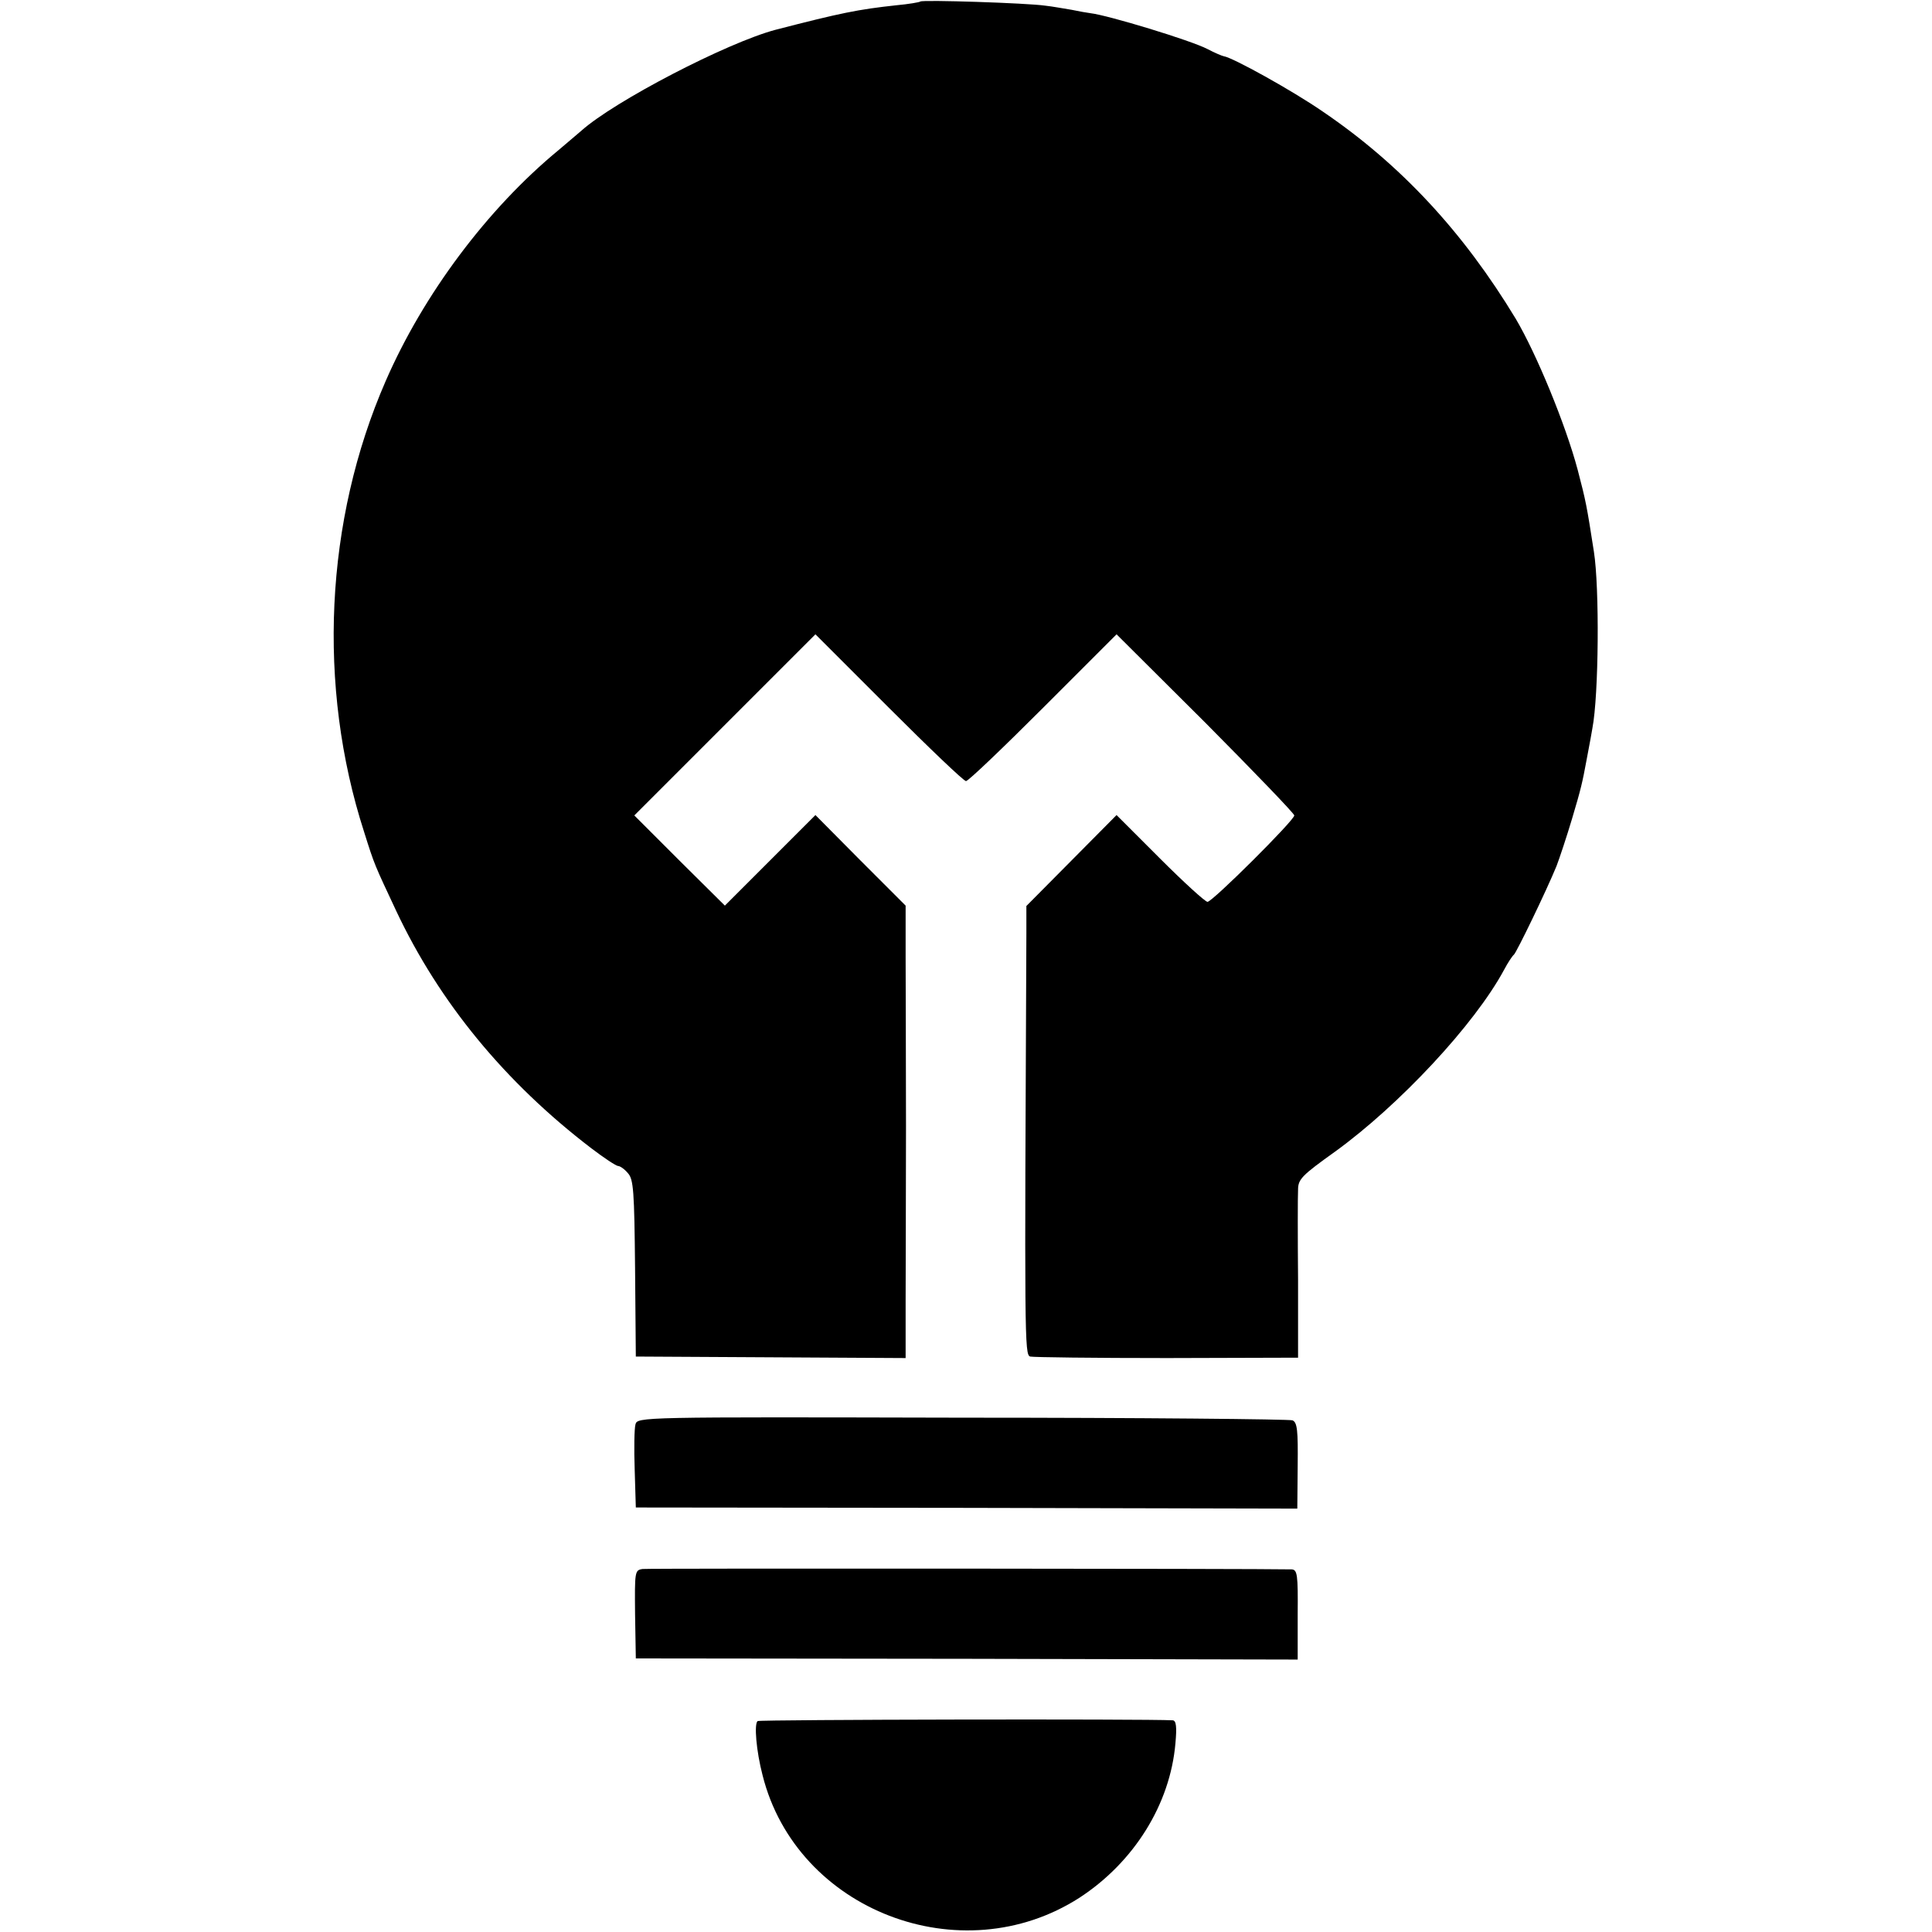 <?xml version="1.0" standalone="no"?>
<!DOCTYPE svg PUBLIC "-//W3C//DTD SVG 20010904//EN"
 "http://www.w3.org/TR/2001/REC-SVG-20010904/DTD/svg10.dtd">
<svg version="1.0" xmlns="http://www.w3.org/2000/svg"
 width="512pt" height="512pt" viewBox="0 0 512 512"
 preserveAspectRatio="xMidYMid meet">
<g transform="translate(0,512) scale(0.1,-0.1)"
fill="#000000" stroke="none">
<path d="M2439 5116 c-2 -2 -31 -7 -64 -10 -101 -11 -146 -20 -320 -65 -128
-34 -427 -189 -515 -268 -8 -7 -35 -30 -60 -51 -188 -155 -358 -382 -458 -612
-161 -369 -182 -808 -57 -1195 28 -89 27 -85 85 -209 114 -242 288 -454 517
-629 34 -26 66 -47 71 -47 5 0 17 -8 26 -19 15 -16 17 -48 19 -252 l2 -234
358 -2 357 -2 0 150 c0 82 1 291 1 464 0 173 -1 376 -1 450 l0 135 -120 120
-119 120 -120 -120 -120 -120 -120 119 -120 120 240 240 240 240 194 -194
c107 -107 199 -195 205 -195 6 0 98 88 205 195 l194 194 236 -235 c129 -130
235 -240 235 -245 0 -13 -217 -229 -230 -229 -6 0 -63 52 -126 115 l-115 115
-119 -120 -120 -121 0 -72 c-5 -1076 -5 -1117 10 -1122 8 -2 171 -4 363 -4
l347 1 0 207 c-1 113 -1 220 0 238 0 28 10 38 98 101 170 123 370 337 448 482
10 19 22 37 26 40 7 6 86 169 113 235 8 21 27 78 41 125 24 80 28 99 38 153 2
12 10 51 16 87 17 88 19 373 4 468 -19 122 -21 133 -43 217 -32 120 -109 307
-164 400 -139 230 -305 409 -511 549 -81 56 -240 144 -263 147 -5 1 -24 9 -43
19 -44 23 -265 90 -310 95 -8 1 -31 5 -50 9 -19 3 -51 9 -70 11 -48 7 -325 16
-331 11z"/>
<path d="M1684 1345 c-3 -11 -4 -65 -2 -120 l3 -100 877 -1 876 -2 1 114 c1
93 -1 115 -14 120 -8 3 -402 7 -875 7 -856 2 -861 2 -866 -18z"/>
<path d="M1703 962 c-21 -3 -21 -7 -20 -120 l2 -117 877 -1 877 -2 0 119 c1
107 -1 119 -16 120 -84 2 -1703 3 -1720 1z"/>
<path d="M2008 559 c-10 -6 -4 -79 13 -144 90 -358 526 -526 840 -324 144 94
240 247 254 409 4 44 2 60 -7 61 -73 4 -1092 2 -1100 -2z"/>
</g>
</svg>
